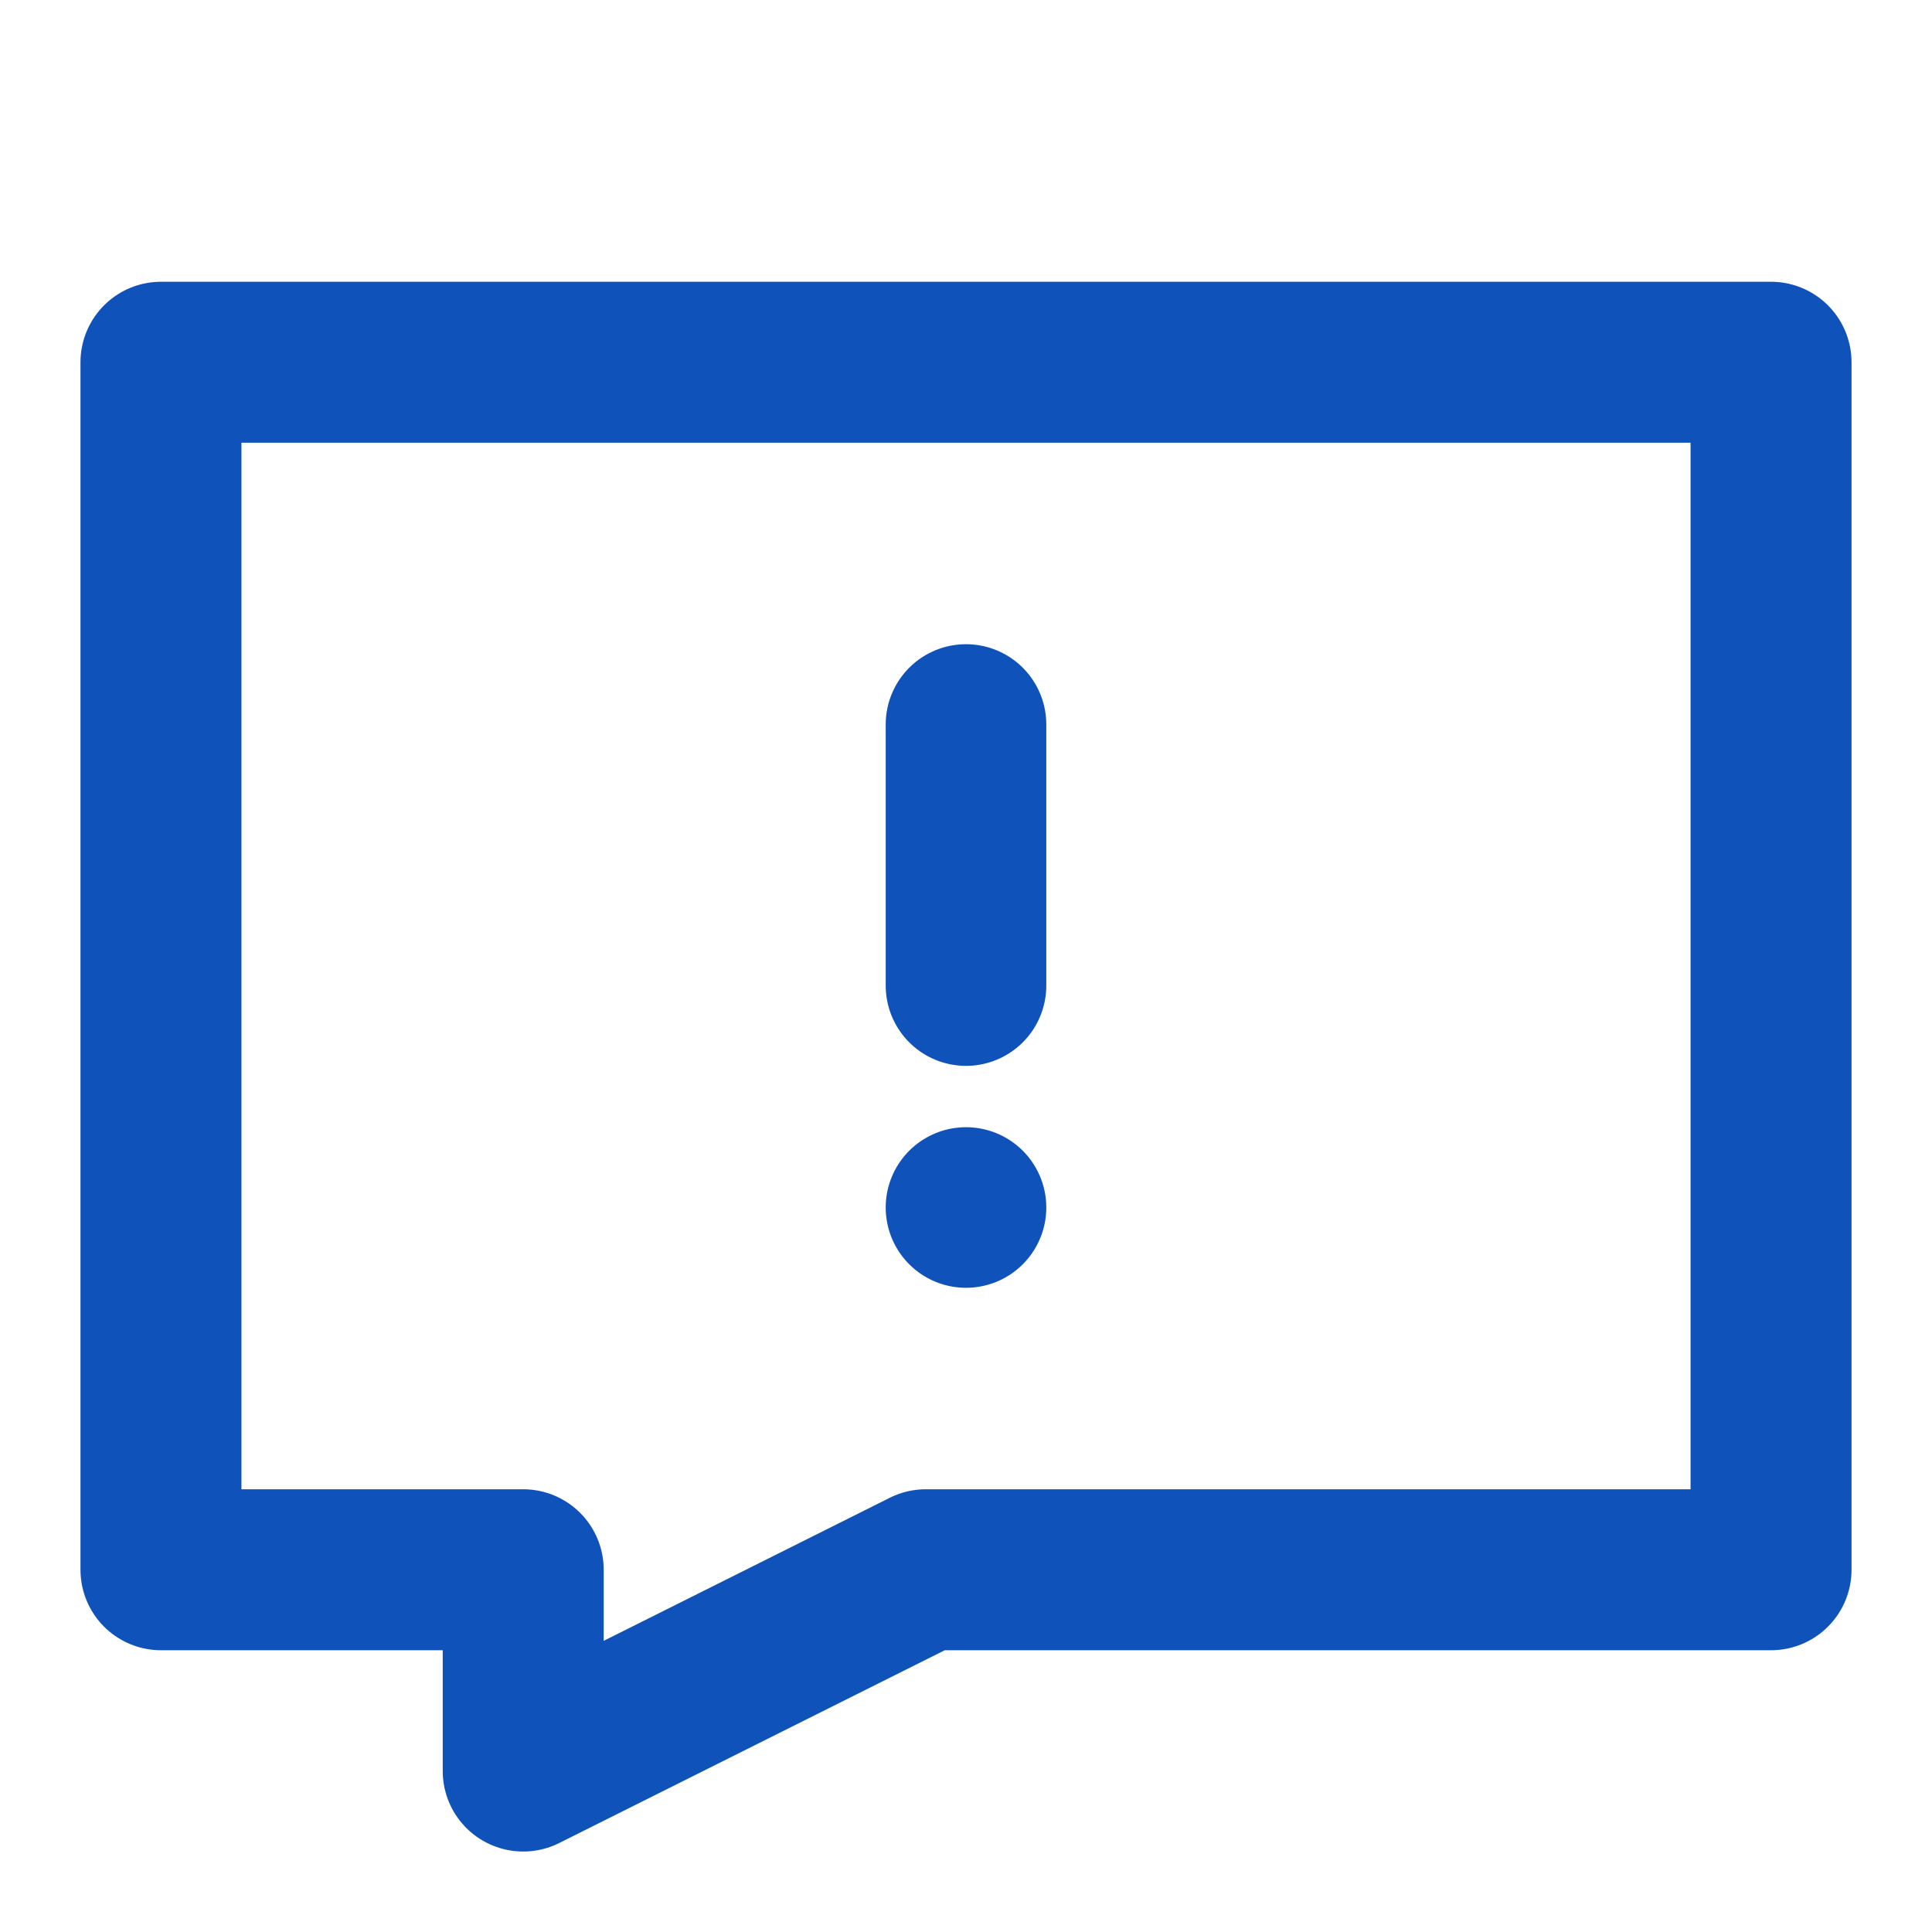 <svg xmlns="http://www.w3.org/2000/svg" xmlns:xlink="http://www.w3.org/1999/xlink" width="16" height="16" viewBox="0 0 16 16" fill="none">
<path d="M14.667 3L1.333 3L1.333 13L4.333 13L4.333 14.667L7.667 13L14.667 13L14.667 3Z" stroke="rgba(15, 82, 186, 1)" stroke-width="1.333" stroke-linejoin="round" stroke-linecap="round" >
</path>
<path    stroke="rgba(15, 82, 186, 1)" stroke-width="1.33"  stroke-linecap="round"  d="M8 6L8 8.162">
</path>
<path    stroke="rgba(15, 82, 186, 1)" stroke-width="1.33"  stroke-linecap="round"  d="M8 10L8 10">
</path>
</svg>
